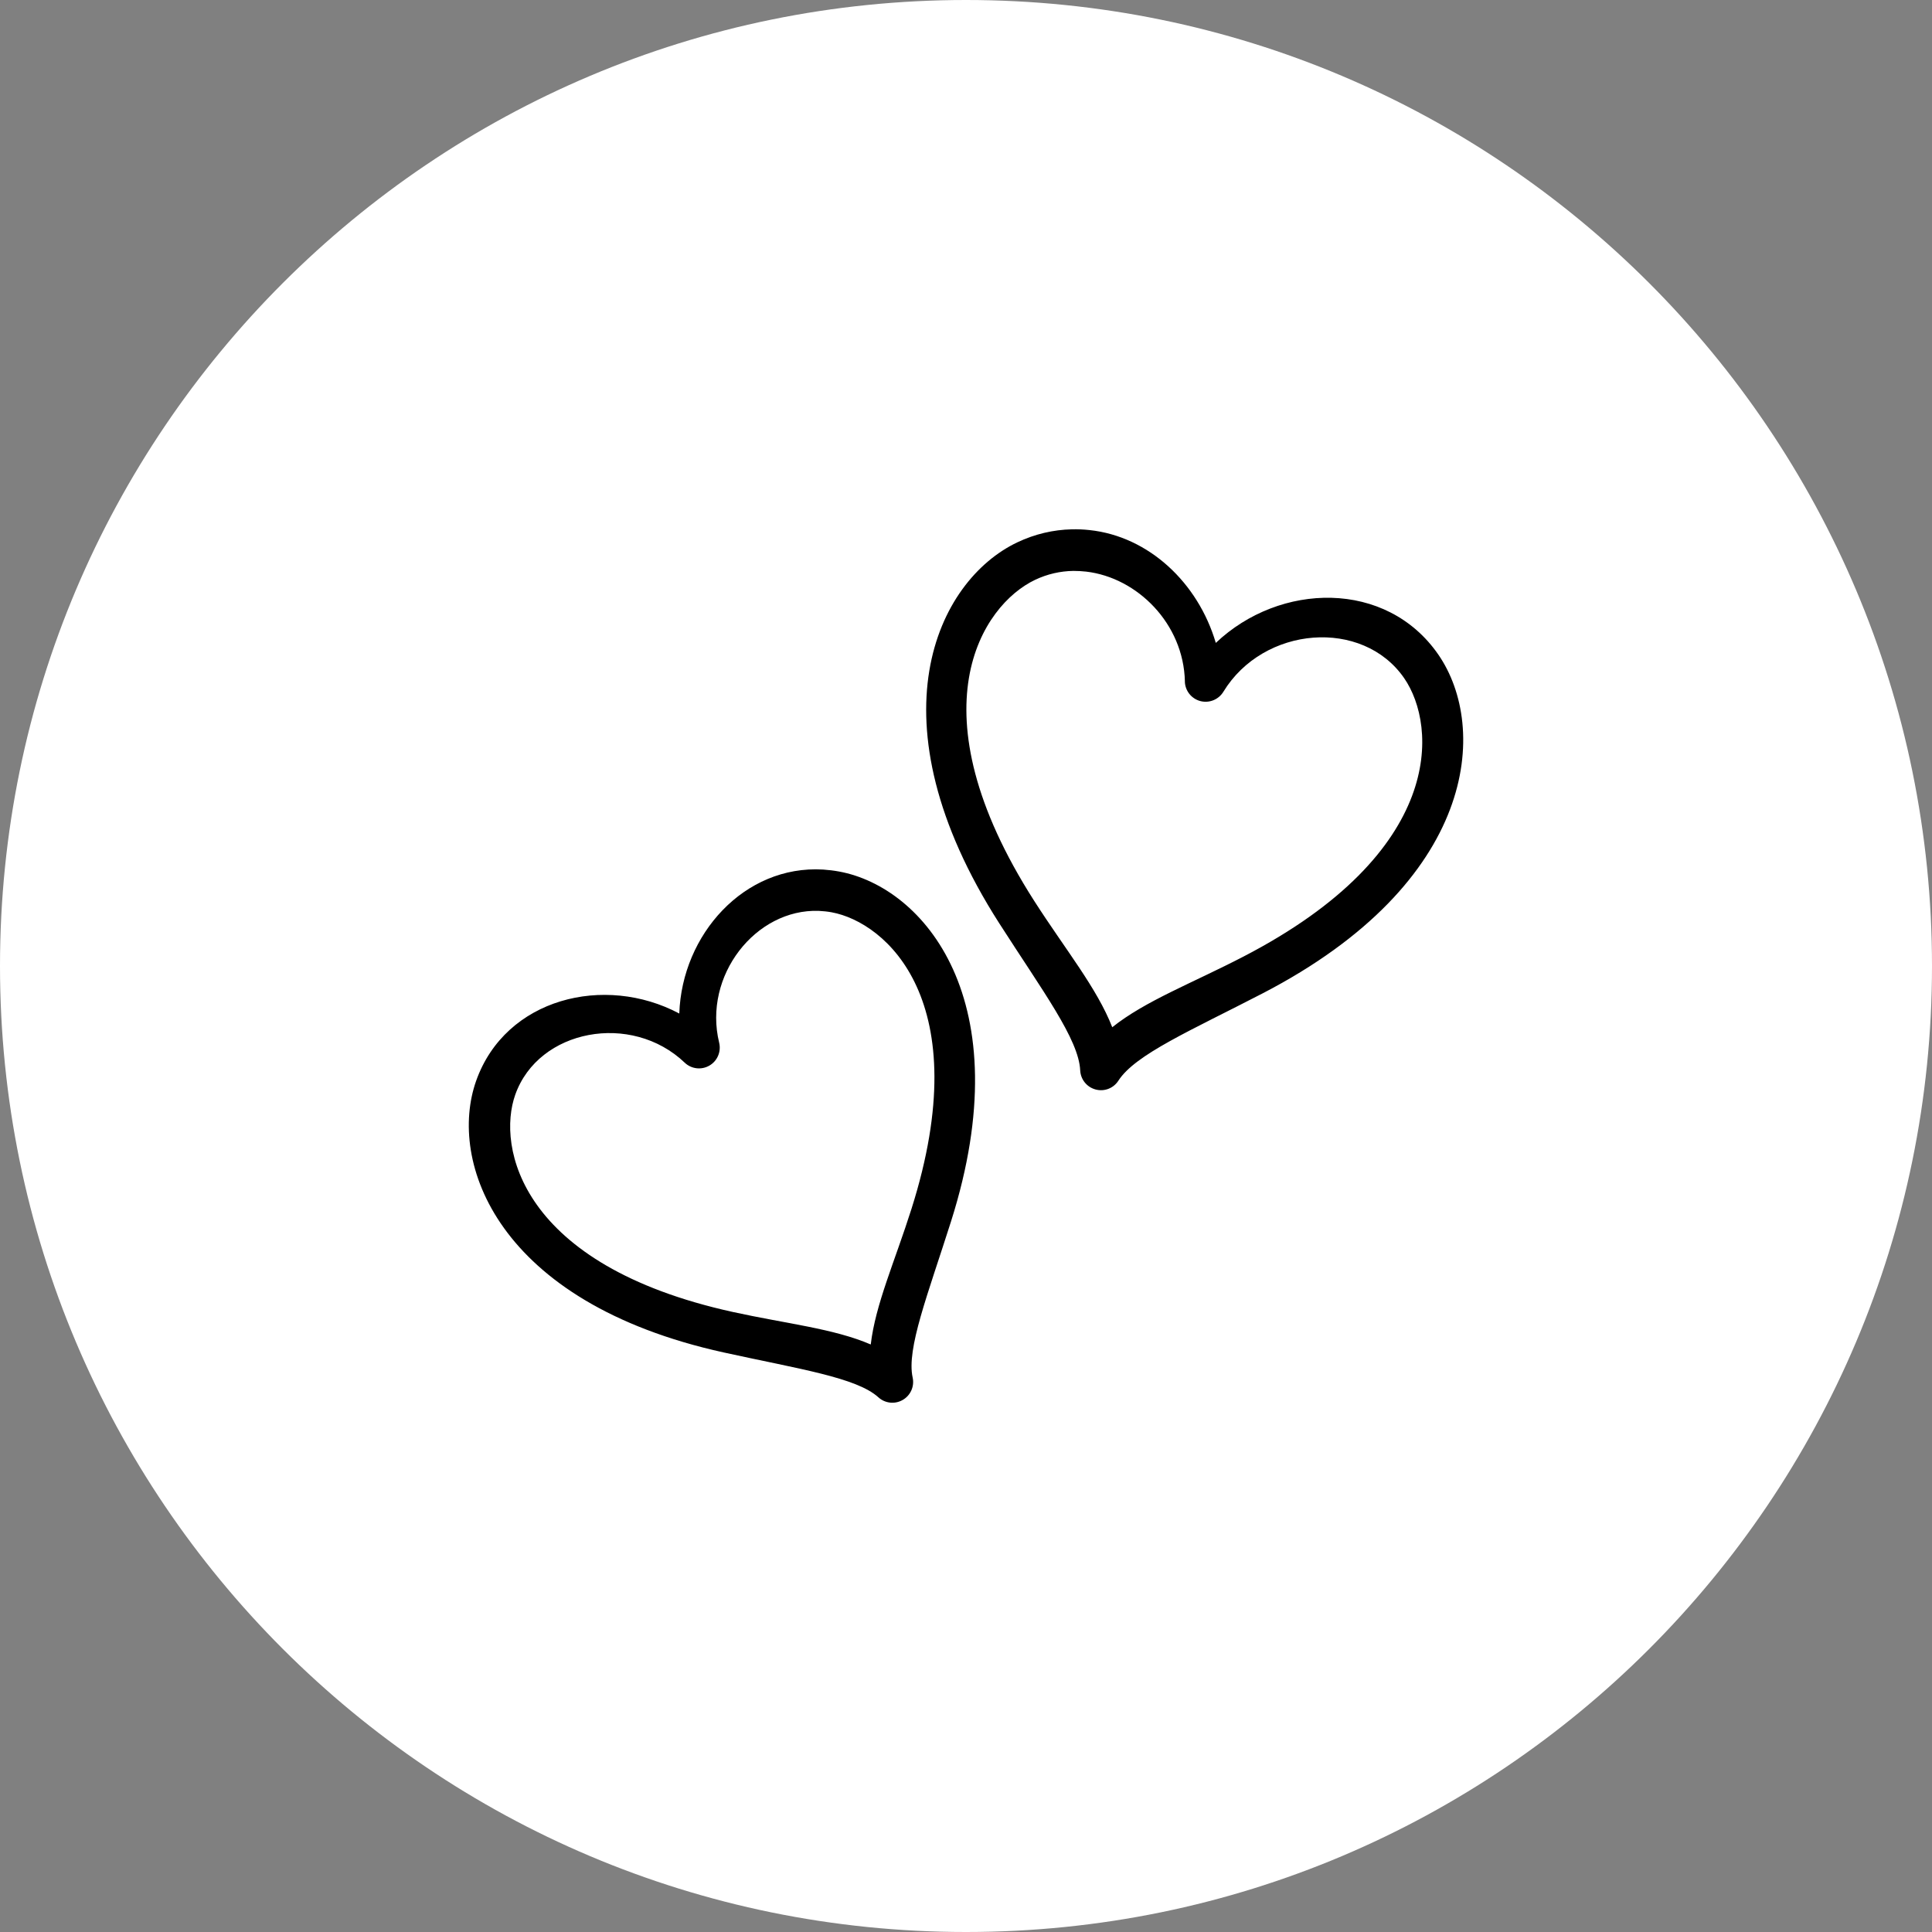 <?xml version="1.0" encoding="UTF-8"?> <svg xmlns="http://www.w3.org/2000/svg" viewBox="0 0 100.00 100.00" data-guides="{&quot;vertical&quot;:[],&quot;horizontal&quot;:[]}"><rect x="0" y="0" width="100.00" height="100.00" fill="#808080" stroke="none"/><defs></defs><path color="rgb(51, 51, 51)" fill-rule="evenodd" fill="#ffffff" x="0" y="0" width="100" height="100" rx="50" ry="50" id="tSvg10cee8f924c" title="Rectangle 4" fill-opacity="1" stroke="none" stroke-opacity="1" d="M0 50C0 22.386 22.386 0 50 0H50C77.614 0 100 22.386 100 50H100C100 77.614 77.614 100 50 100H50C22.386 100 0 77.614 0 50Z" style="transform-origin: 50px 50px;"></path><path fill="#000000" stroke="none" fill-opacity="1" stroke-width="1" stroke-opacity="1" color="rgb(51, 51, 51)" fill-rule="evenodd" id="tSvg12b2acd0133" title="Path 9" d="M55.465 27.398C54.525 27.421 53.573 27.636 52.653 28.073C48.5 30.047 44.977 37.258 51.72 47.788C53.963 51.289 55.839 53.794 55.911 55.406C55.934 55.872 56.255 56.271 56.706 56.391C57.157 56.514 57.635 56.33 57.887 55.936C58.764 54.574 61.645 53.337 65.347 51.42C76.478 45.654 77.056 37.661 74.448 33.882C71.763 29.994 66.24 30.133 62.93 33.277C62.012 30.164 59.463 27.765 56.398 27.437C56.09 27.403 55.777 27.389 55.465 27.398ZM55.558 29.55C55.78 29.55 56.002 29.562 56.224 29.587C58.865 29.899 61.263 32.278 61.33 35.273C61.33 35.273 61.329 35.273 61.328 35.273C61.34 35.749 61.663 36.161 62.123 36.286C62.583 36.408 63.07 36.216 63.32 35.808C65.406 32.389 70.531 31.988 72.679 35.101C74.392 37.582 74.82 44.096 64.36 49.513C61.697 50.893 59.276 51.806 57.57 53.17C56.779 51.14 55.141 49.144 53.53 46.629C47.197 36.737 50.836 31.311 53.575 30.013C54.219 29.707 54.889 29.56 55.558 29.55ZM42.605 45.008C38.525 44.766 35.298 48.366 35.16 52.46C31.297 50.405 26.168 51.663 24.648 55.936C23.162 60.118 25.706 67.416 37.46 70.003C41.366 70.862 44.338 71.299 45.469 72.328C45.813 72.64 46.323 72.695 46.727 72.459C47.132 72.226 47.338 71.759 47.239 71.303C46.912 69.813 48.018 67.024 49.226 63.218C52.857 51.765 47.8 45.915 43.435 45.111C43.156 45.059 42.88 45.027 42.605 45.008ZM42.383 47.147C42.601 47.158 42.823 47.179 43.045 47.22C45.87 47.741 50.582 51.835 47.179 62.567C46.321 65.277 45.31 67.517 45.07 69.59C43.151 68.763 40.702 68.516 37.92 67.905C26.907 65.481 25.71 59.357 26.671 56.658C27.876 53.266 32.681 52.371 35.441 55.004C35.785 55.333 36.306 55.394 36.719 55.154C37.131 54.916 37.335 54.435 37.224 53.971C36.377 50.502 39.114 47.029 42.383 47.147Z"></path></svg> 